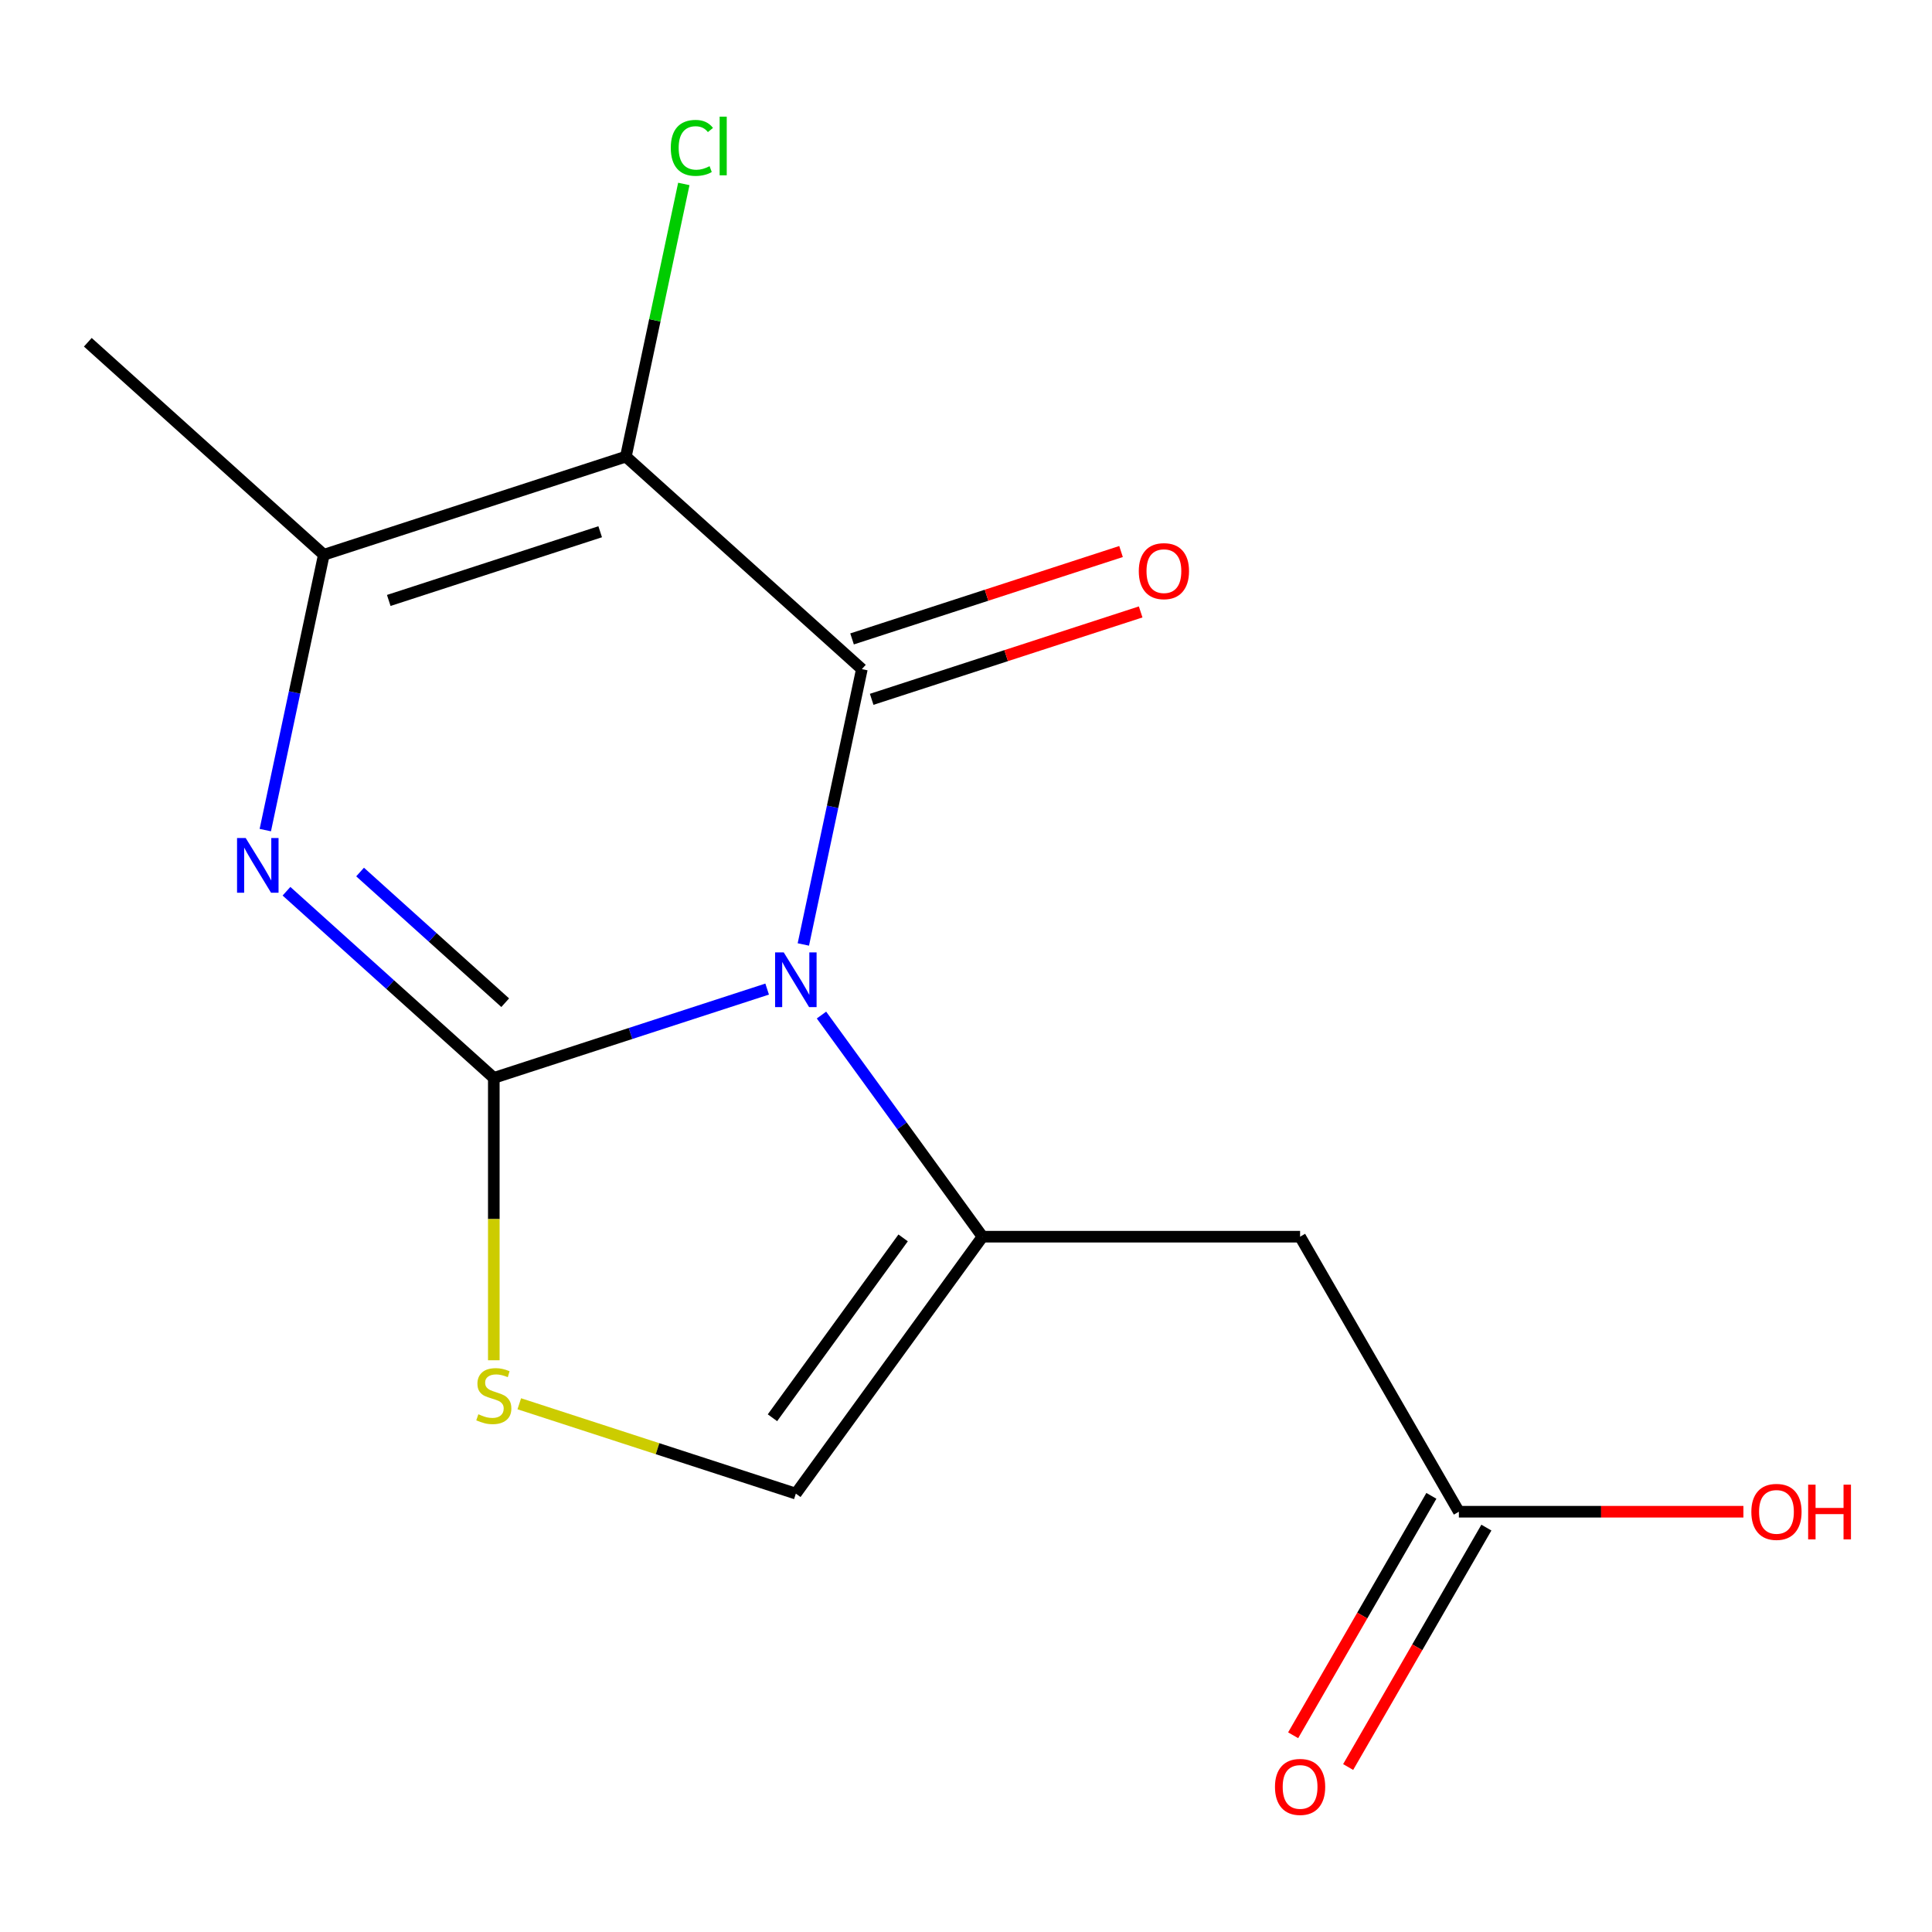 <?xml version='1.0' encoding='iso-8859-1'?>
<svg version='1.1' baseProfile='full'
              xmlns='http://www.w3.org/2000/svg'
                      xmlns:rdkit='http://www.rdkit.org/xml'
                      xmlns:xlink='http://www.w3.org/1999/xlink'
                  xml:space='preserve'
width='1000px' height='1000px' viewBox='0 0 1000 1000'>
<!-- END OF HEADER -->
<rect style='opacity:1.0;fill:#FFFFFF;stroke:none' width='1000' height='1000' x='0' y='0'> </rect>
<path class='bond-0' d='M 397.077,511.949 L 326.335,534.935' style='fill:none;fill-rule:evenodd;stroke:#0000FF;stroke-width:6px;stroke-linecap:butt;stroke-linejoin:miter;stroke-opacity:1' />
<path class='bond-0' d='M 326.335,534.935 L 255.593,557.92' style='fill:none;fill-rule:evenodd;stroke:#000000;stroke-width:6px;stroke-linecap:butt;stroke-linejoin:miter;stroke-opacity:1' />
<path class='bond-1' d='M 415.81,488.855 L 430.956,417.596' style='fill:none;fill-rule:evenodd;stroke:#0000FF;stroke-width:6px;stroke-linecap:butt;stroke-linejoin:miter;stroke-opacity:1' />
<path class='bond-1' d='M 430.956,417.596 L 446.103,346.337' style='fill:none;fill-rule:evenodd;stroke:#000000;stroke-width:6px;stroke-linecap:butt;stroke-linejoin:miter;stroke-opacity:1' />
<path class='bond-3' d='M 425.2,525.394 L 466.873,582.752' style='fill:none;fill-rule:evenodd;stroke:#0000FF;stroke-width:6px;stroke-linecap:butt;stroke-linejoin:miter;stroke-opacity:1' />
<path class='bond-3' d='M 466.873,582.752 L 508.546,640.109' style='fill:none;fill-rule:evenodd;stroke:#000000;stroke-width:6px;stroke-linecap:butt;stroke-linejoin:miter;stroke-opacity:1' />
<path class='bond-4' d='M 255.593,557.92 L 201.939,509.61' style='fill:none;fill-rule:evenodd;stroke:#000000;stroke-width:6px;stroke-linecap:butt;stroke-linejoin:miter;stroke-opacity:1' />
<path class='bond-4' d='M 201.939,509.61 L 148.285,461.3' style='fill:none;fill-rule:evenodd;stroke:#0000FF;stroke-width:6px;stroke-linecap:butt;stroke-linejoin:miter;stroke-opacity:1' />
<path class='bond-4' d='M 261.495,518.996 L 223.937,485.178' style='fill:none;fill-rule:evenodd;stroke:#000000;stroke-width:6px;stroke-linecap:butt;stroke-linejoin:miter;stroke-opacity:1' />
<path class='bond-4' d='M 223.937,485.178 L 186.379,451.361' style='fill:none;fill-rule:evenodd;stroke:#0000FF;stroke-width:6px;stroke-linecap:butt;stroke-linejoin:miter;stroke-opacity:1' />
<path class='bond-6' d='M 255.593,557.92 L 255.593,630.995' style='fill:none;fill-rule:evenodd;stroke:#000000;stroke-width:6px;stroke-linecap:butt;stroke-linejoin:miter;stroke-opacity:1' />
<path class='bond-6' d='M 255.593,630.995 L 255.593,704.069' style='fill:none;fill-rule:evenodd;stroke:#CCCC00;stroke-width:6px;stroke-linecap:butt;stroke-linejoin:miter;stroke-opacity:1' />
<path class='bond-2' d='M 446.103,346.337 L 323.945,236.347' style='fill:none;fill-rule:evenodd;stroke:#000000;stroke-width:6px;stroke-linecap:butt;stroke-linejoin:miter;stroke-opacity:1' />
<path class='bond-10' d='M 451.182,361.971 L 520.794,339.353' style='fill:none;fill-rule:evenodd;stroke:#000000;stroke-width:6px;stroke-linecap:butt;stroke-linejoin:miter;stroke-opacity:1' />
<path class='bond-10' d='M 520.794,339.353 L 590.406,316.734' style='fill:none;fill-rule:evenodd;stroke:#FF0000;stroke-width:6px;stroke-linecap:butt;stroke-linejoin:miter;stroke-opacity:1' />
<path class='bond-10' d='M 441.023,330.704 L 510.635,308.086' style='fill:none;fill-rule:evenodd;stroke:#000000;stroke-width:6px;stroke-linecap:butt;stroke-linejoin:miter;stroke-opacity:1' />
<path class='bond-10' d='M 510.635,308.086 L 580.247,285.467' style='fill:none;fill-rule:evenodd;stroke:#FF0000;stroke-width:6px;stroke-linecap:butt;stroke-linejoin:miter;stroke-opacity:1' />
<path class='bond-5' d='M 323.945,236.347 L 167.612,287.142' style='fill:none;fill-rule:evenodd;stroke:#000000;stroke-width:6px;stroke-linecap:butt;stroke-linejoin:miter;stroke-opacity:1' />
<path class='bond-5' d='M 310.654,275.233 L 201.221,310.79' style='fill:none;fill-rule:evenodd;stroke:#000000;stroke-width:6px;stroke-linecap:butt;stroke-linejoin:miter;stroke-opacity:1' />
<path class='bond-11' d='M 323.945,236.347 L 338.945,165.778' style='fill:none;fill-rule:evenodd;stroke:#000000;stroke-width:6px;stroke-linecap:butt;stroke-linejoin:miter;stroke-opacity:1' />
<path class='bond-11' d='M 338.945,165.778 L 353.945,95.209' style='fill:none;fill-rule:evenodd;stroke:#00CC00;stroke-width:6px;stroke-linecap:butt;stroke-linejoin:miter;stroke-opacity:1' />
<path class='bond-7' d='M 508.546,640.109 L 672.925,640.109' style='fill:none;fill-rule:evenodd;stroke:#000000;stroke-width:6px;stroke-linecap:butt;stroke-linejoin:miter;stroke-opacity:1' />
<path class='bond-8' d='M 508.546,640.109 L 411.926,773.095' style='fill:none;fill-rule:evenodd;stroke:#000000;stroke-width:6px;stroke-linecap:butt;stroke-linejoin:miter;stroke-opacity:1' />
<path class='bond-8' d='M 467.456,640.733 L 399.822,733.823' style='fill:none;fill-rule:evenodd;stroke:#000000;stroke-width:6px;stroke-linecap:butt;stroke-linejoin:miter;stroke-opacity:1' />
<path class='bond-16' d='M 137.319,429.66 L 152.465,358.401' style='fill:none;fill-rule:evenodd;stroke:#0000FF;stroke-width:6px;stroke-linecap:butt;stroke-linejoin:miter;stroke-opacity:1' />
<path class='bond-16' d='M 152.465,358.401 L 167.612,287.142' style='fill:none;fill-rule:evenodd;stroke:#000000;stroke-width:6px;stroke-linecap:butt;stroke-linejoin:miter;stroke-opacity:1' />
<path class='bond-14' d='M 167.612,287.142 L 45.455,177.152' style='fill:none;fill-rule:evenodd;stroke:#000000;stroke-width:6px;stroke-linecap:butt;stroke-linejoin:miter;stroke-opacity:1' />
<path class='bond-15' d='M 268.782,726.584 L 340.354,749.84' style='fill:none;fill-rule:evenodd;stroke:#CCCC00;stroke-width:6px;stroke-linecap:butt;stroke-linejoin:miter;stroke-opacity:1' />
<path class='bond-15' d='M 340.354,749.84 L 411.926,773.095' style='fill:none;fill-rule:evenodd;stroke:#000000;stroke-width:6px;stroke-linecap:butt;stroke-linejoin:miter;stroke-opacity:1' />
<path class='bond-9' d='M 672.925,640.109 L 755.114,782.466' style='fill:none;fill-rule:evenodd;stroke:#000000;stroke-width:6px;stroke-linecap:butt;stroke-linejoin:miter;stroke-opacity:1' />
<path class='bond-12' d='M 740.878,774.247 L 705.104,836.21' style='fill:none;fill-rule:evenodd;stroke:#000000;stroke-width:6px;stroke-linecap:butt;stroke-linejoin:miter;stroke-opacity:1' />
<path class='bond-12' d='M 705.104,836.21 L 669.329,898.174' style='fill:none;fill-rule:evenodd;stroke:#FF0000;stroke-width:6px;stroke-linecap:butt;stroke-linejoin:miter;stroke-opacity:1' />
<path class='bond-12' d='M 769.35,790.685 L 733.575,852.648' style='fill:none;fill-rule:evenodd;stroke:#000000;stroke-width:6px;stroke-linecap:butt;stroke-linejoin:miter;stroke-opacity:1' />
<path class='bond-12' d='M 733.575,852.648 L 697.8,914.611' style='fill:none;fill-rule:evenodd;stroke:#FF0000;stroke-width:6px;stroke-linecap:butt;stroke-linejoin:miter;stroke-opacity:1' />
<path class='bond-13' d='M 755.114,782.466 L 828.749,782.466' style='fill:none;fill-rule:evenodd;stroke:#000000;stroke-width:6px;stroke-linecap:butt;stroke-linejoin:miter;stroke-opacity:1' />
<path class='bond-13' d='M 828.749,782.466 L 902.383,782.466' style='fill:none;fill-rule:evenodd;stroke:#FF0000;stroke-width:6px;stroke-linecap:butt;stroke-linejoin:miter;stroke-opacity:1' />
<path  class='atom-0' d='M 405.666 492.964
L 414.946 507.964
Q 415.866 509.444, 417.346 512.124
Q 418.826 514.804, 418.906 514.964
L 418.906 492.964
L 422.666 492.964
L 422.666 521.284
L 418.786 521.284
L 408.826 504.884
Q 407.666 502.964, 406.426 500.764
Q 405.226 498.564, 404.866 497.884
L 404.866 521.284
L 401.186 521.284
L 401.186 492.964
L 405.666 492.964
' fill='#0000FF'/>
<path  class='atom-5' d='M 127.176 433.769
L 136.456 448.769
Q 137.376 450.249, 138.856 452.929
Q 140.336 455.609, 140.416 455.769
L 140.416 433.769
L 144.176 433.769
L 144.176 462.089
L 140.296 462.089
L 130.336 445.689
Q 129.176 443.769, 127.936 441.569
Q 126.736 439.369, 126.376 438.689
L 126.376 462.089
L 122.696 462.089
L 122.696 433.769
L 127.176 433.769
' fill='#0000FF'/>
<path  class='atom-7' d='M 247.593 732.019
Q 247.913 732.139, 249.233 732.699
Q 250.553 733.259, 251.993 733.619
Q 253.473 733.939, 254.913 733.939
Q 257.593 733.939, 259.153 732.659
Q 260.713 731.339, 260.713 729.059
Q 260.713 727.499, 259.913 726.539
Q 259.153 725.579, 257.953 725.059
Q 256.753 724.539, 254.753 723.939
Q 252.233 723.179, 250.713 722.459
Q 249.233 721.739, 248.153 720.219
Q 247.113 718.699, 247.113 716.139
Q 247.113 712.579, 249.513 710.379
Q 251.953 708.179, 256.753 708.179
Q 260.033 708.179, 263.753 709.739
L 262.833 712.819
Q 259.433 711.419, 256.873 711.419
Q 254.113 711.419, 252.593 712.579
Q 251.073 713.699, 251.113 715.659
Q 251.113 717.179, 251.873 718.099
Q 252.673 719.019, 253.793 719.539
Q 254.953 720.059, 256.873 720.659
Q 259.433 721.459, 260.953 722.259
Q 262.473 723.059, 263.553 724.699
Q 264.673 726.299, 264.673 729.059
Q 264.673 732.979, 262.033 735.099
Q 259.433 737.179, 255.073 737.179
Q 252.553 737.179, 250.633 736.619
Q 248.753 736.099, 246.513 735.179
L 247.593 732.019
' fill='#CCCC00'/>
<path  class='atom-11' d='M 589.436 295.622
Q 589.436 288.822, 592.796 285.022
Q 596.156 281.222, 602.436 281.222
Q 608.716 281.222, 612.076 285.022
Q 615.436 288.822, 615.436 295.622
Q 615.436 302.502, 612.036 306.422
Q 608.636 310.302, 602.436 310.302
Q 596.196 310.302, 592.796 306.422
Q 589.436 302.542, 589.436 295.622
M 602.436 307.102
Q 606.756 307.102, 609.076 304.222
Q 611.436 301.302, 611.436 295.622
Q 611.436 290.062, 609.076 287.262
Q 606.756 284.422, 602.436 284.422
Q 598.116 284.422, 595.756 287.222
Q 593.436 290.022, 593.436 295.622
Q 593.436 301.342, 595.756 304.222
Q 598.116 307.102, 602.436 307.102
' fill='#FF0000'/>
<path  class='atom-12' d='M 347.202 76.54
Q 347.202 69.5, 350.482 65.82
Q 353.802 62.1, 360.082 62.1
Q 365.922 62.1, 369.042 66.22
L 366.402 68.38
Q 364.122 65.38, 360.082 65.38
Q 355.802 65.38, 353.522 68.26
Q 351.282 71.1, 351.282 76.54
Q 351.282 82.14, 353.602 85.02
Q 355.962 87.9, 360.522 87.9
Q 363.642 87.9, 367.282 86.02
L 368.402 89.02
Q 366.922 89.98, 364.682 90.54
Q 362.442 91.1, 359.962 91.1
Q 353.802 91.1, 350.482 87.34
Q 347.202 83.58, 347.202 76.54
' fill='#00CC00'/>
<path  class='atom-12' d='M 372.482 60.38
L 376.162 60.38
L 376.162 90.74
L 372.482 90.74
L 372.482 60.38
' fill='#00CC00'/>
<path  class='atom-13' d='M 659.925 924.902
Q 659.925 918.102, 663.285 914.302
Q 666.645 910.502, 672.925 910.502
Q 679.205 910.502, 682.565 914.302
Q 685.925 918.102, 685.925 924.902
Q 685.925 931.782, 682.525 935.702
Q 679.125 939.582, 672.925 939.582
Q 666.685 939.582, 663.285 935.702
Q 659.925 931.822, 659.925 924.902
M 672.925 936.382
Q 677.245 936.382, 679.565 933.502
Q 681.925 930.582, 681.925 924.902
Q 681.925 919.342, 679.565 916.542
Q 677.245 913.702, 672.925 913.702
Q 668.605 913.702, 666.245 916.502
Q 663.925 919.302, 663.925 924.902
Q 663.925 930.622, 666.245 933.502
Q 668.605 936.382, 672.925 936.382
' fill='#FF0000'/>
<path  class='atom-14' d='M 906.493 782.546
Q 906.493 775.746, 909.853 771.946
Q 913.213 768.146, 919.493 768.146
Q 925.773 768.146, 929.133 771.946
Q 932.493 775.746, 932.493 782.546
Q 932.493 789.426, 929.093 793.346
Q 925.693 797.226, 919.493 797.226
Q 913.253 797.226, 909.853 793.346
Q 906.493 789.466, 906.493 782.546
M 919.493 794.026
Q 923.813 794.026, 926.133 791.146
Q 928.493 788.226, 928.493 782.546
Q 928.493 776.986, 926.133 774.186
Q 923.813 771.346, 919.493 771.346
Q 915.173 771.346, 912.813 774.146
Q 910.493 776.946, 910.493 782.546
Q 910.493 788.266, 912.813 791.146
Q 915.173 794.026, 919.493 794.026
' fill='#FF0000'/>
<path  class='atom-14' d='M 935.893 768.466
L 939.733 768.466
L 939.733 780.506
L 954.213 780.506
L 954.213 768.466
L 958.053 768.466
L 958.053 796.786
L 954.213 796.786
L 954.213 783.706
L 939.733 783.706
L 939.733 796.786
L 935.893 796.786
L 935.893 768.466
' fill='#FF0000'/>
</svg>
